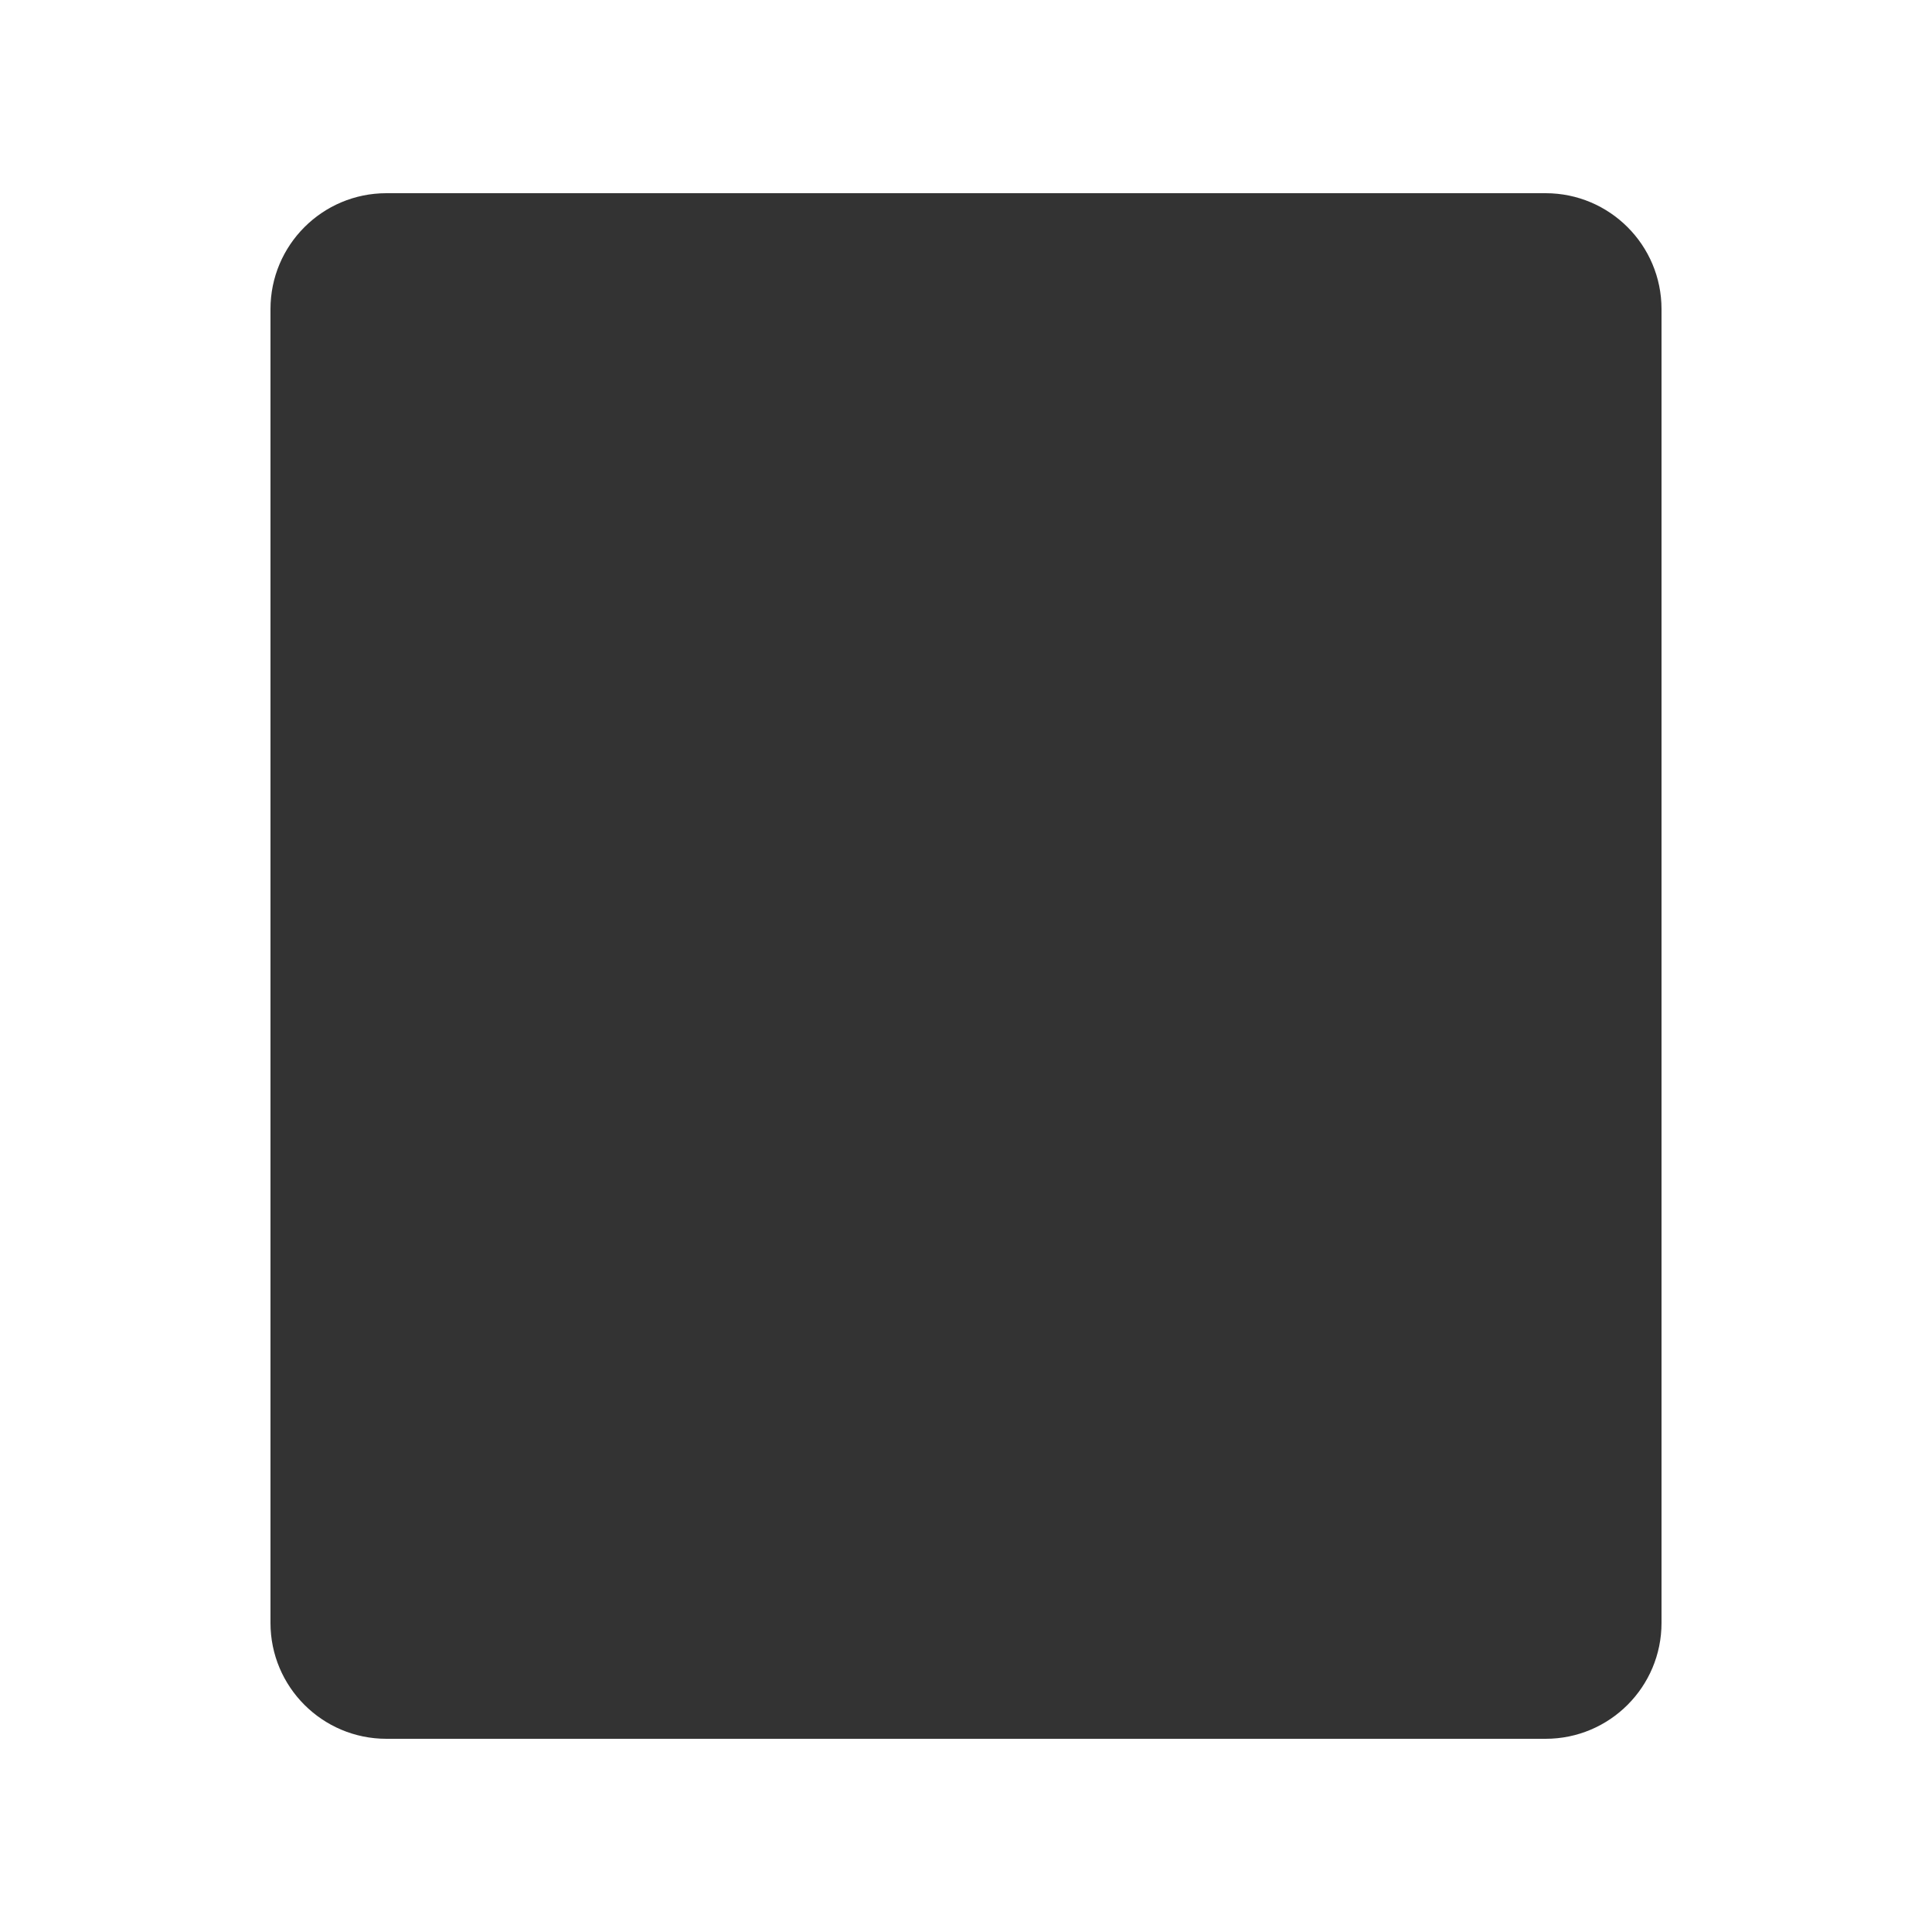 <?xml version="1.0" encoding="UTF-8"?> <svg xmlns="http://www.w3.org/2000/svg" width="500" height="500" viewBox="0 0 500 500" fill="none"><rect x="0" y="0" width="500" height="500" fill="#333333" stroke="none"/><path d="M500 500H0V0H500V500ZM100 50C83.431 50 70 63.431 70 80V420C70 436.569 83.431 450 100 450H400C416.569 450 430 436.569 430 420V80C430 63.431 416.569 50 400 50H100Z" fill="white"></path></svg> 